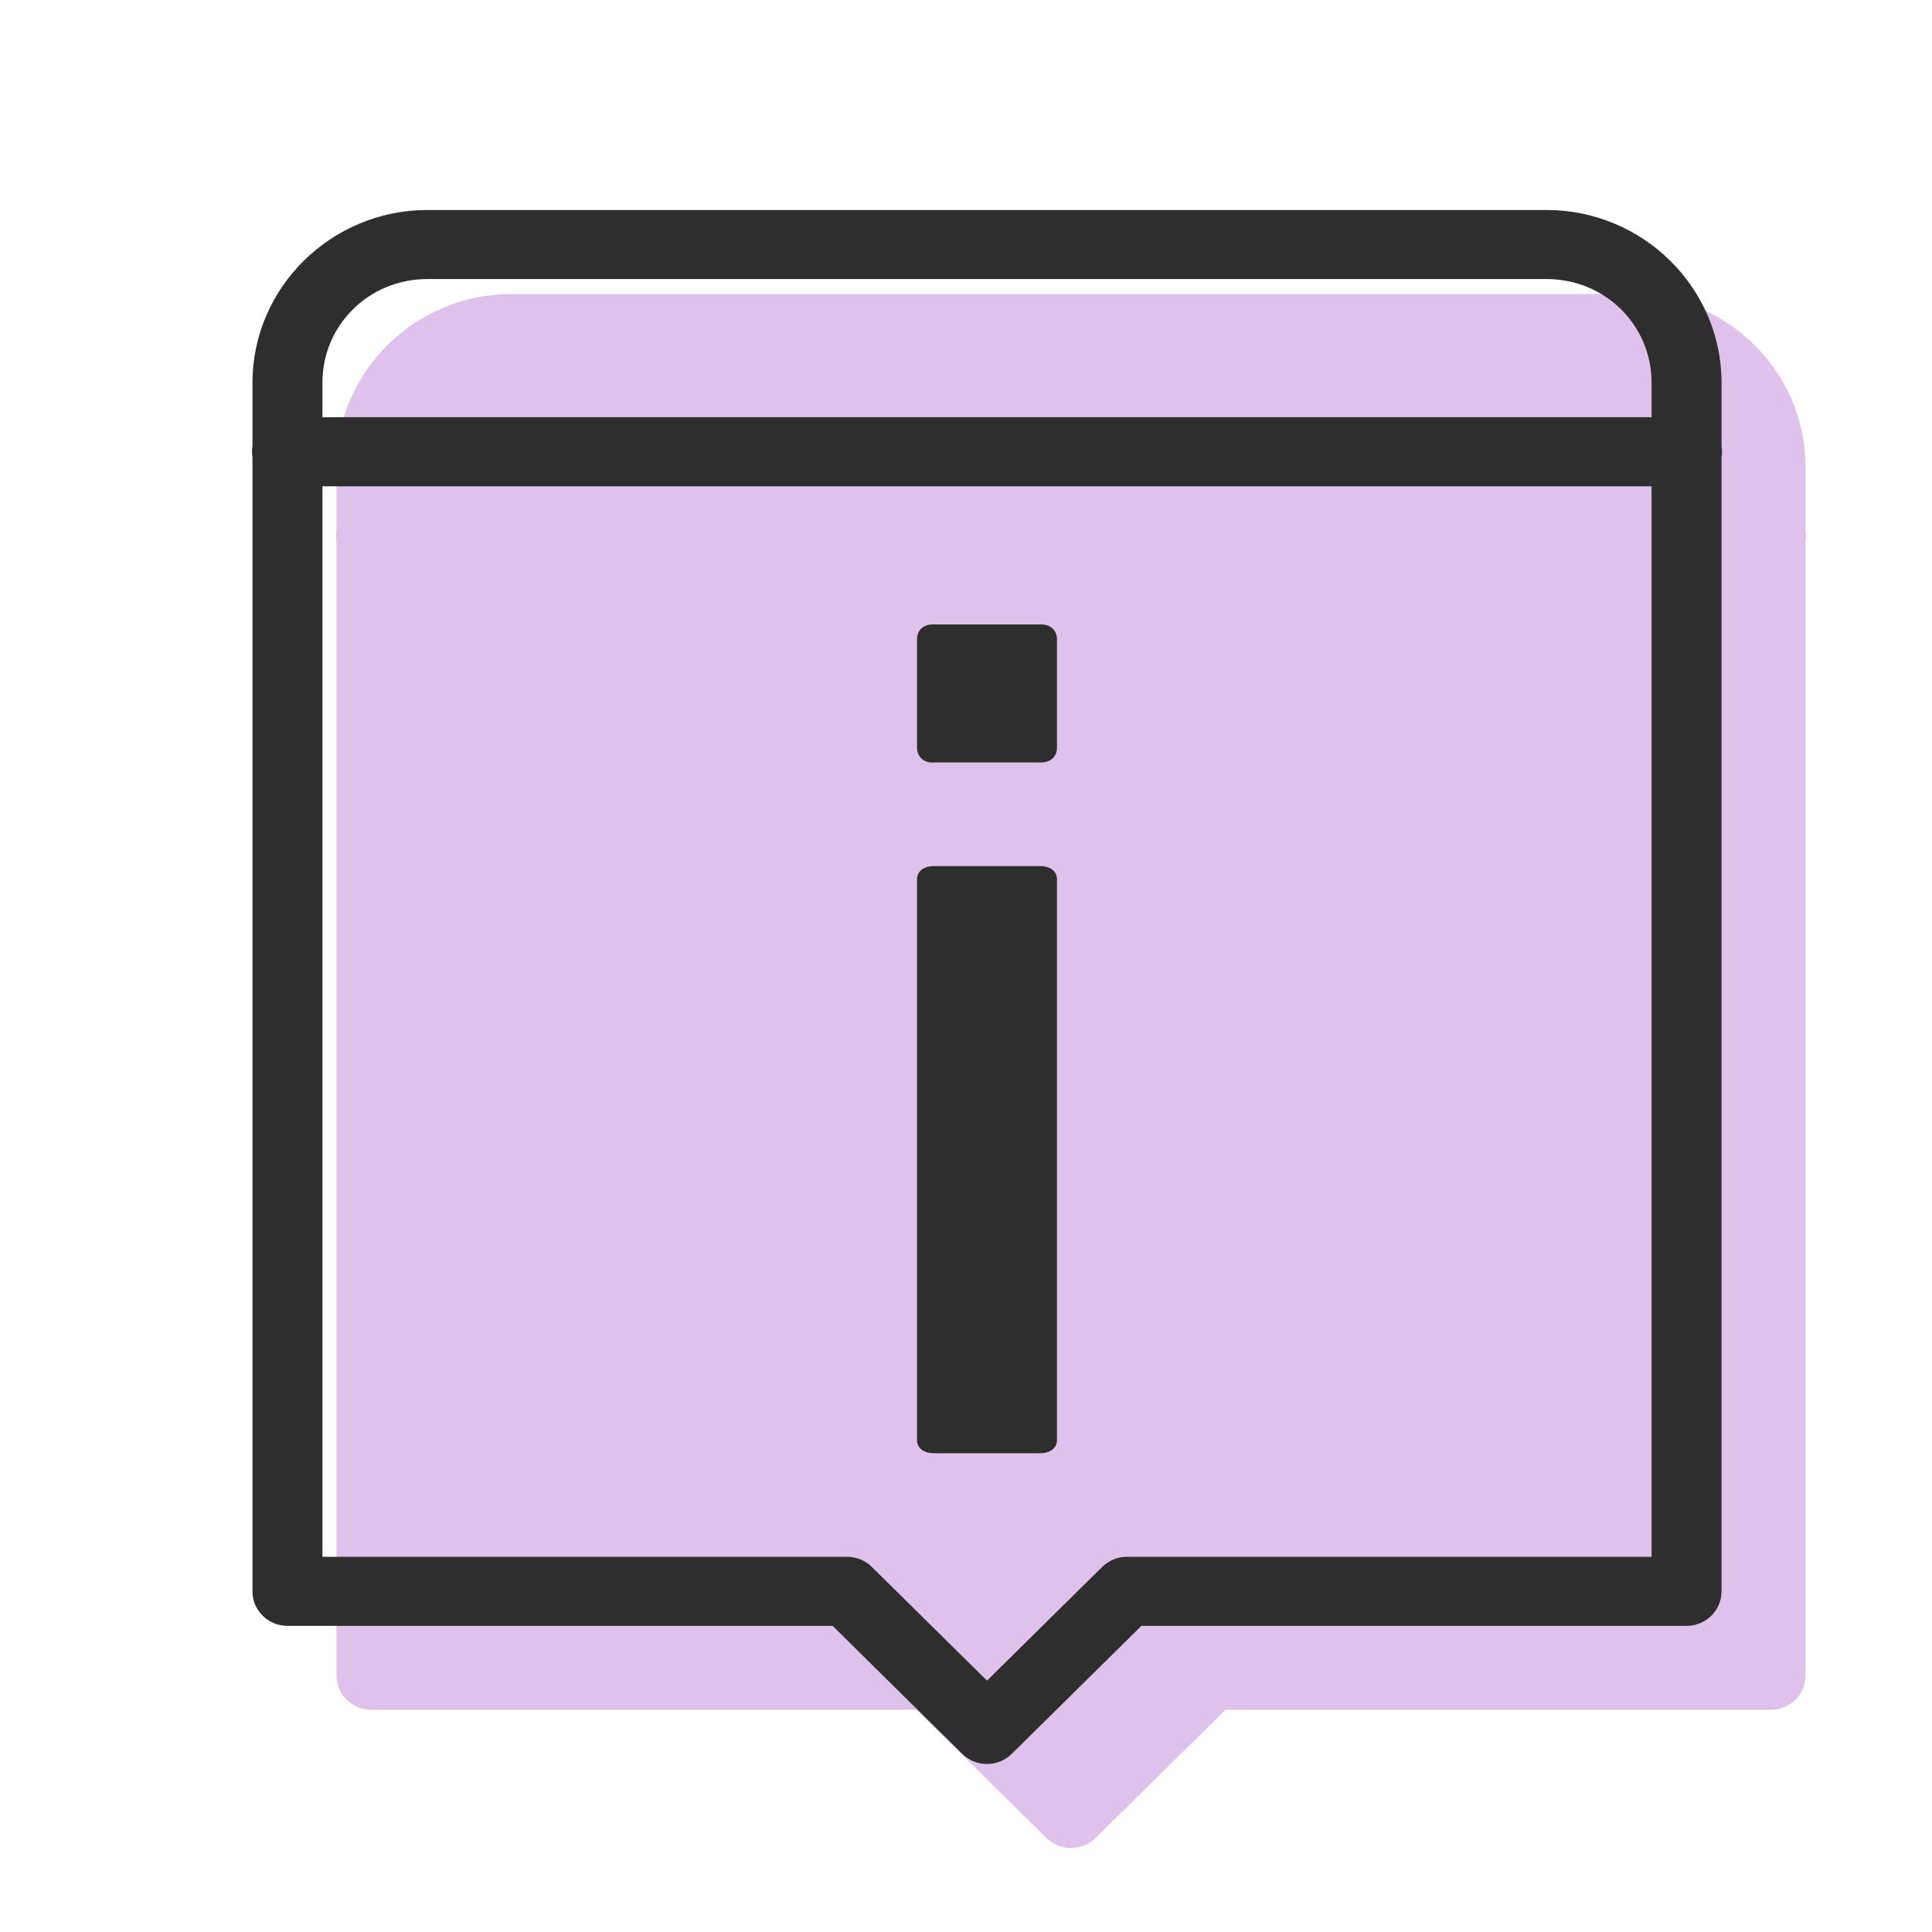 <?xml version="1.0" encoding="UTF-8"?>
<svg width="46px" height="46px" viewBox="0 0 46 46" version="1.1" xmlns="http://www.w3.org/2000/svg" xmlns:xlink="http://www.w3.org/1999/xlink">
    <title>SERVICEICON / INFOCENTER</title>
    <g id="SERVICEICON-/-INFOCENTER" stroke="none" stroke-width="1" fill="none" fill-rule="evenodd">
        <path d="M12.175,7 C9.885,7 8.011,8.85 8.011,11.111 L8.011,12.617 C7.996,12.706 7.996,12.797 8.011,12.886 L8.011,39.889 C8.011,40.343 8.384,40.711 8.844,40.711 L21.824,40.711 L24.911,43.759 C25.236,44.08 25.764,44.08 26.089,43.759 L29.176,40.711 L42.156,40.711 C42.616,40.711 42.989,40.343 42.989,39.889 L42.989,12.894 C43.004,12.805 43.004,12.714 42.989,12.626 L42.989,11.111 C42.989,8.85 41.115,7 38.825,7 L12.175,7 Z" id="Path-Copy" fill="#DEC2EB" fill-rule="nonzero"></path>
        <g id="icons8-info_popup" transform="translate(6, 5)" fill="#2E2E2E" fill-rule="nonzero">
            <path d="M4.175,0 C1.885,0 0.011,1.85 0.011,4.111 L0.011,5.617 C-0.004,5.706 -0.004,5.797 0.011,5.886 L0.011,32.889 C0.011,33.343 0.384,33.711 0.844,33.711 L13.824,33.711 L16.911,36.759 C17.236,37.08 17.764,37.08 18.089,36.759 L21.176,33.711 L34.156,33.711 C34.616,33.711 34.989,33.343 34.989,32.889 L34.989,5.894 C35.004,5.805 35.004,5.714 34.989,5.626 L34.989,4.111 C34.989,1.85 33.115,0 30.825,0 L4.175,0 Z M4.175,1.644 L30.825,1.644 C32.214,1.644 33.323,2.739 33.323,4.111 L33.323,4.933 L1.677,4.933 L1.677,4.111 C1.677,2.739 2.786,1.644 4.175,1.644 Z M1.677,6.578 L33.323,6.578 L33.323,32.067 L20.831,32.067 C20.61,32.067 20.399,32.153 20.242,32.308 L17.5,35.015 L14.758,32.308 C14.601,32.153 14.39,32.067 14.169,32.067 L1.677,32.067 L1.677,6.578 Z M16.21,9.867 C15.984,9.867 15.834,10.008 15.834,10.22 L15.834,12.802 C15.834,13.014 15.983,13.156 16.21,13.156 L16.21,13.154 L18.787,13.154 C19.013,13.154 19.166,13.013 19.166,12.801 L19.166,10.22 C19.166,10.009 19.013,9.867 18.787,9.867 L16.21,9.867 Z M16.23,15.622 C15.993,15.622 15.834,15.747 15.834,15.932 L15.834,29.29 C15.834,29.475 15.991,29.599 16.23,29.599 L16.23,29.6 L18.769,29.6 C19.007,29.6 19.166,29.475 19.166,29.29 L19.166,15.932 C19.166,15.747 19.008,15.622 18.769,15.622 L16.23,15.622 Z" id="Shape"></path>
        </g>
    </g>
</svg>